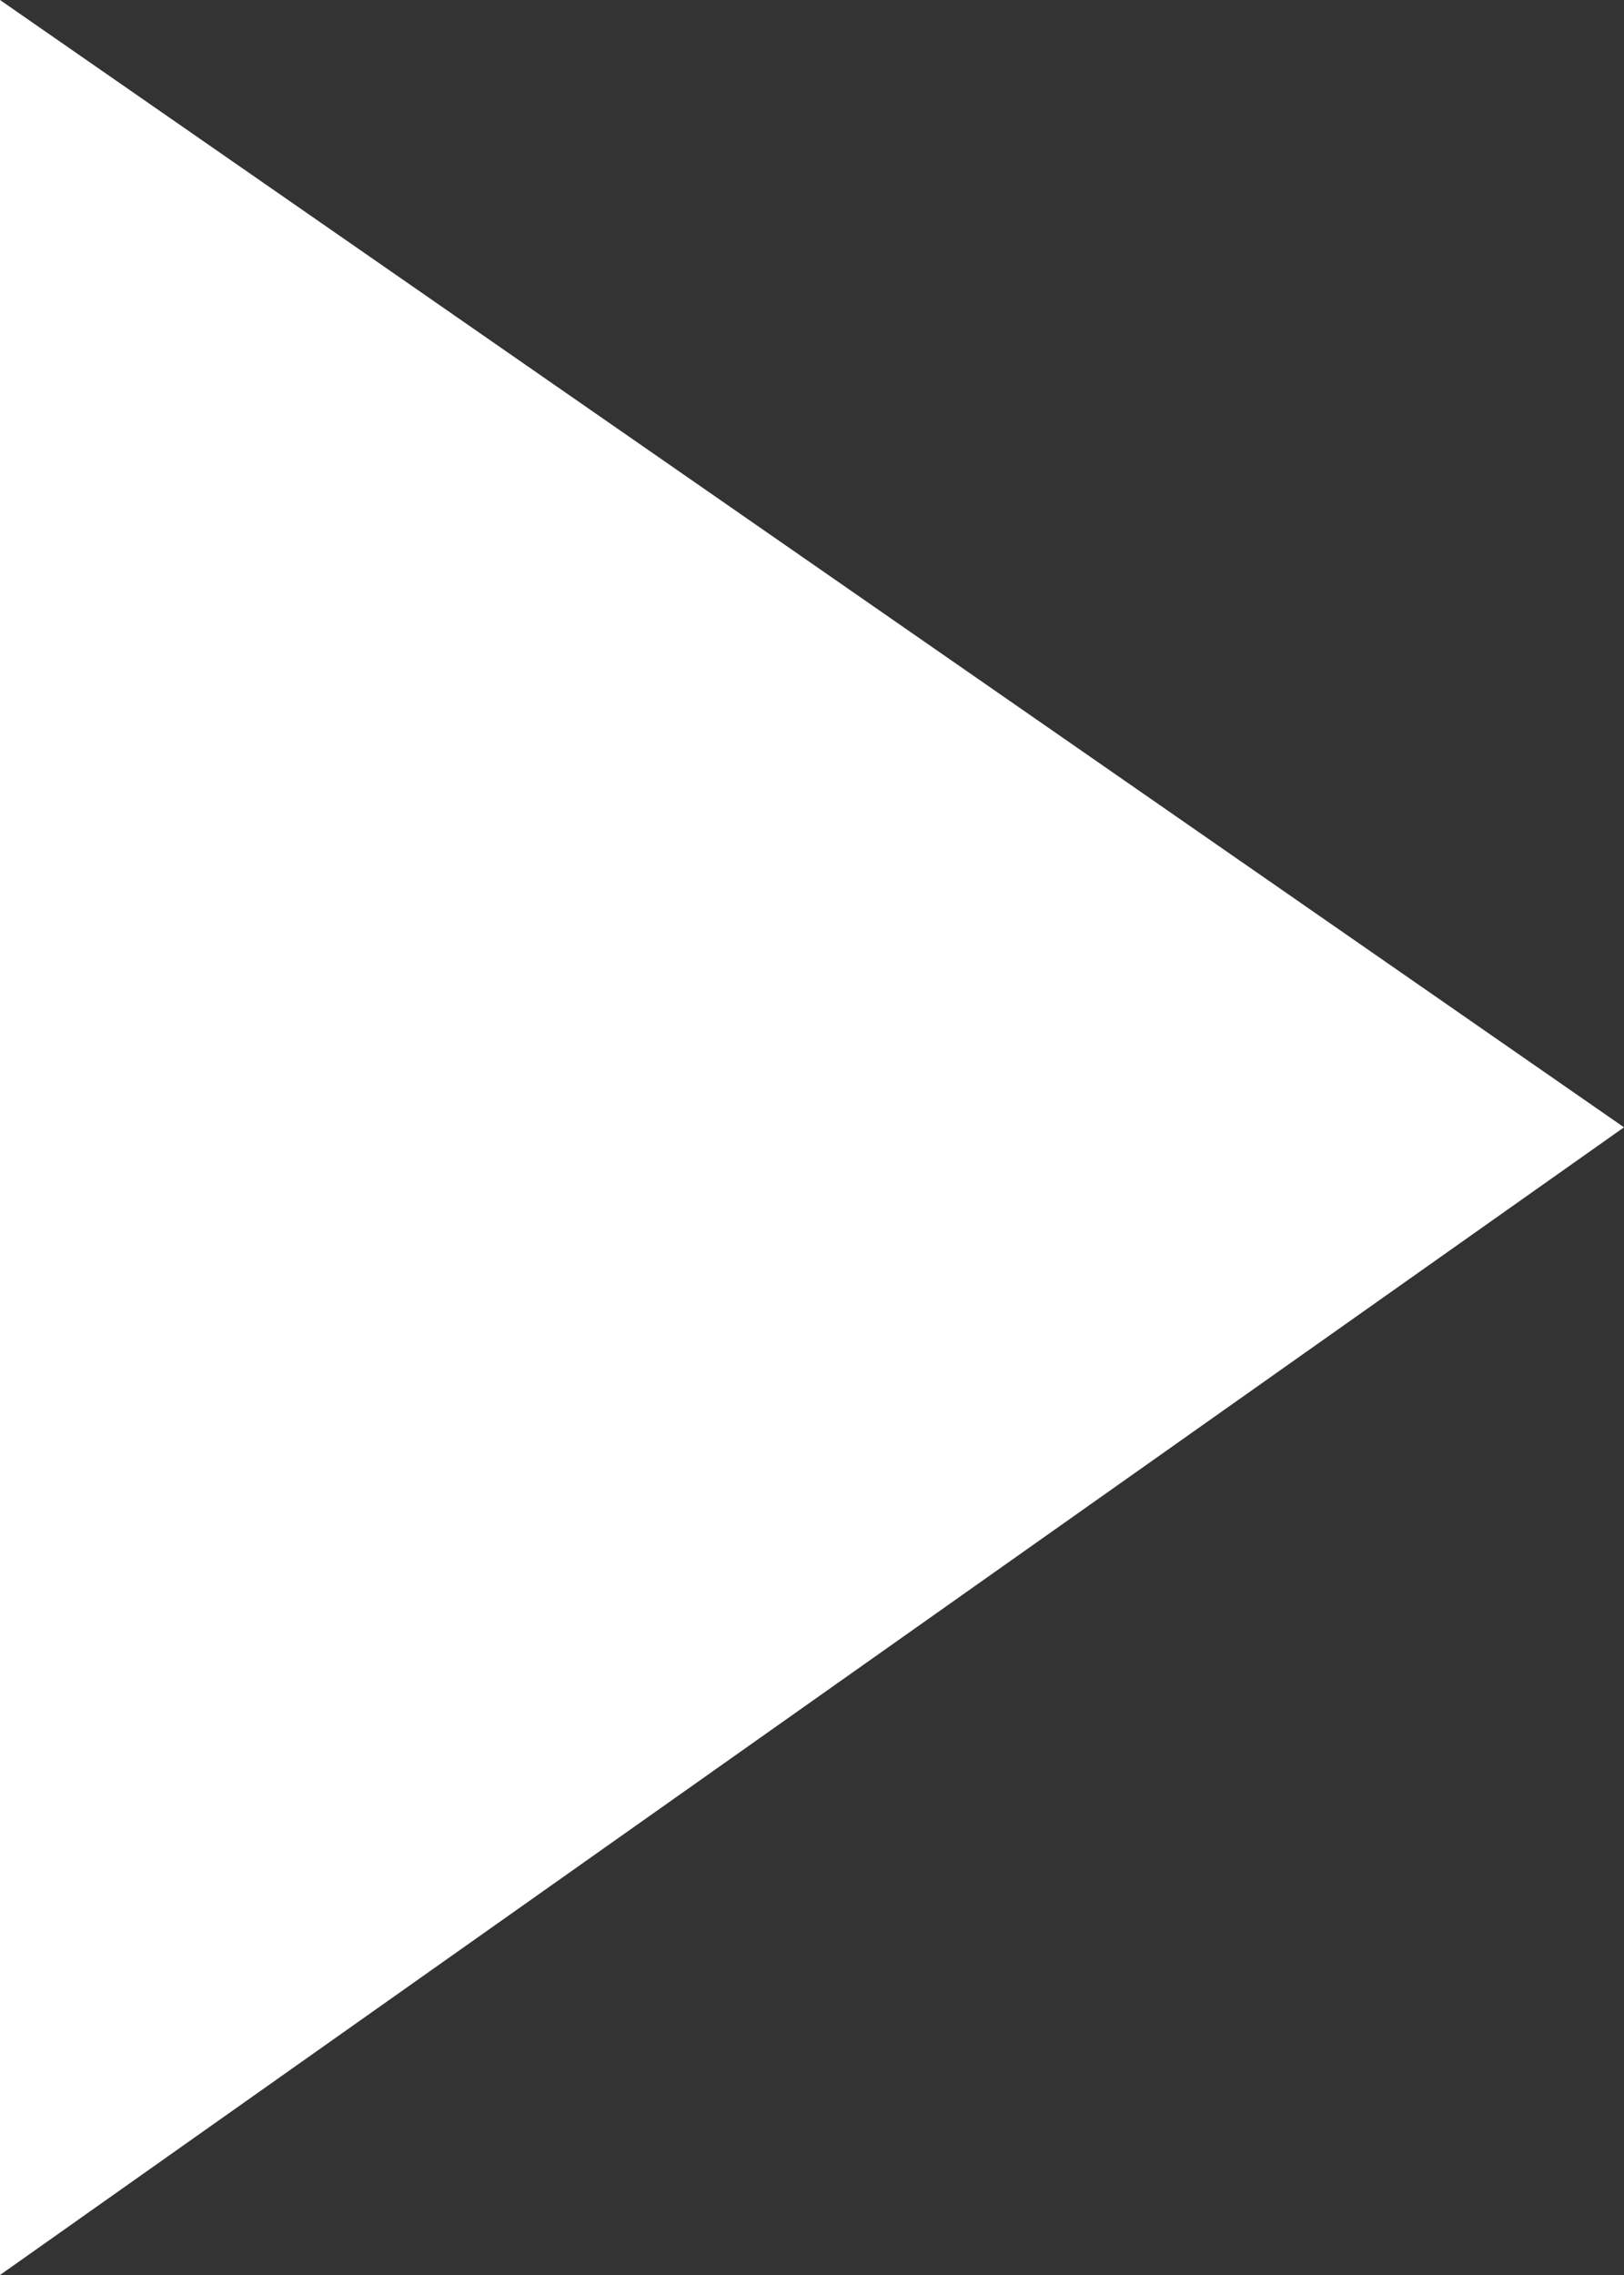 <?xml version="1.0" encoding="UTF-8"?>
<svg width="15px" height="21px" viewBox="0 0 15 21" version="1.1" xmlns="http://www.w3.org/2000/svg" xmlns:xlink="http://www.w3.org/1999/xlink">
    <rect x="0" y="0" width="15" height="21" fill="#333333" stroke="none"/>
    <!-- Generator: Sketch 54.1 (76490) - https://sketchapp.com -->
    <title>Path 2</title>
    <desc>Created with Sketch.</desc>
    <g id="design" stroke="none" stroke-width="1" fill="none" fill-rule="evenodd">
        <g id="00-d-home" transform="translate(-626, -5825)" fill="#FFFFFF" fill-rule="nonzero">
            <g id="video" transform="translate(189, 5352)">
                <g id="play" transform="translate(437, 460)">
                    <polygon id="Path-2" points="0 13 15 23.406 0 34"></polygon>
                </g>
            </g>
        </g>
    </g>
</svg>